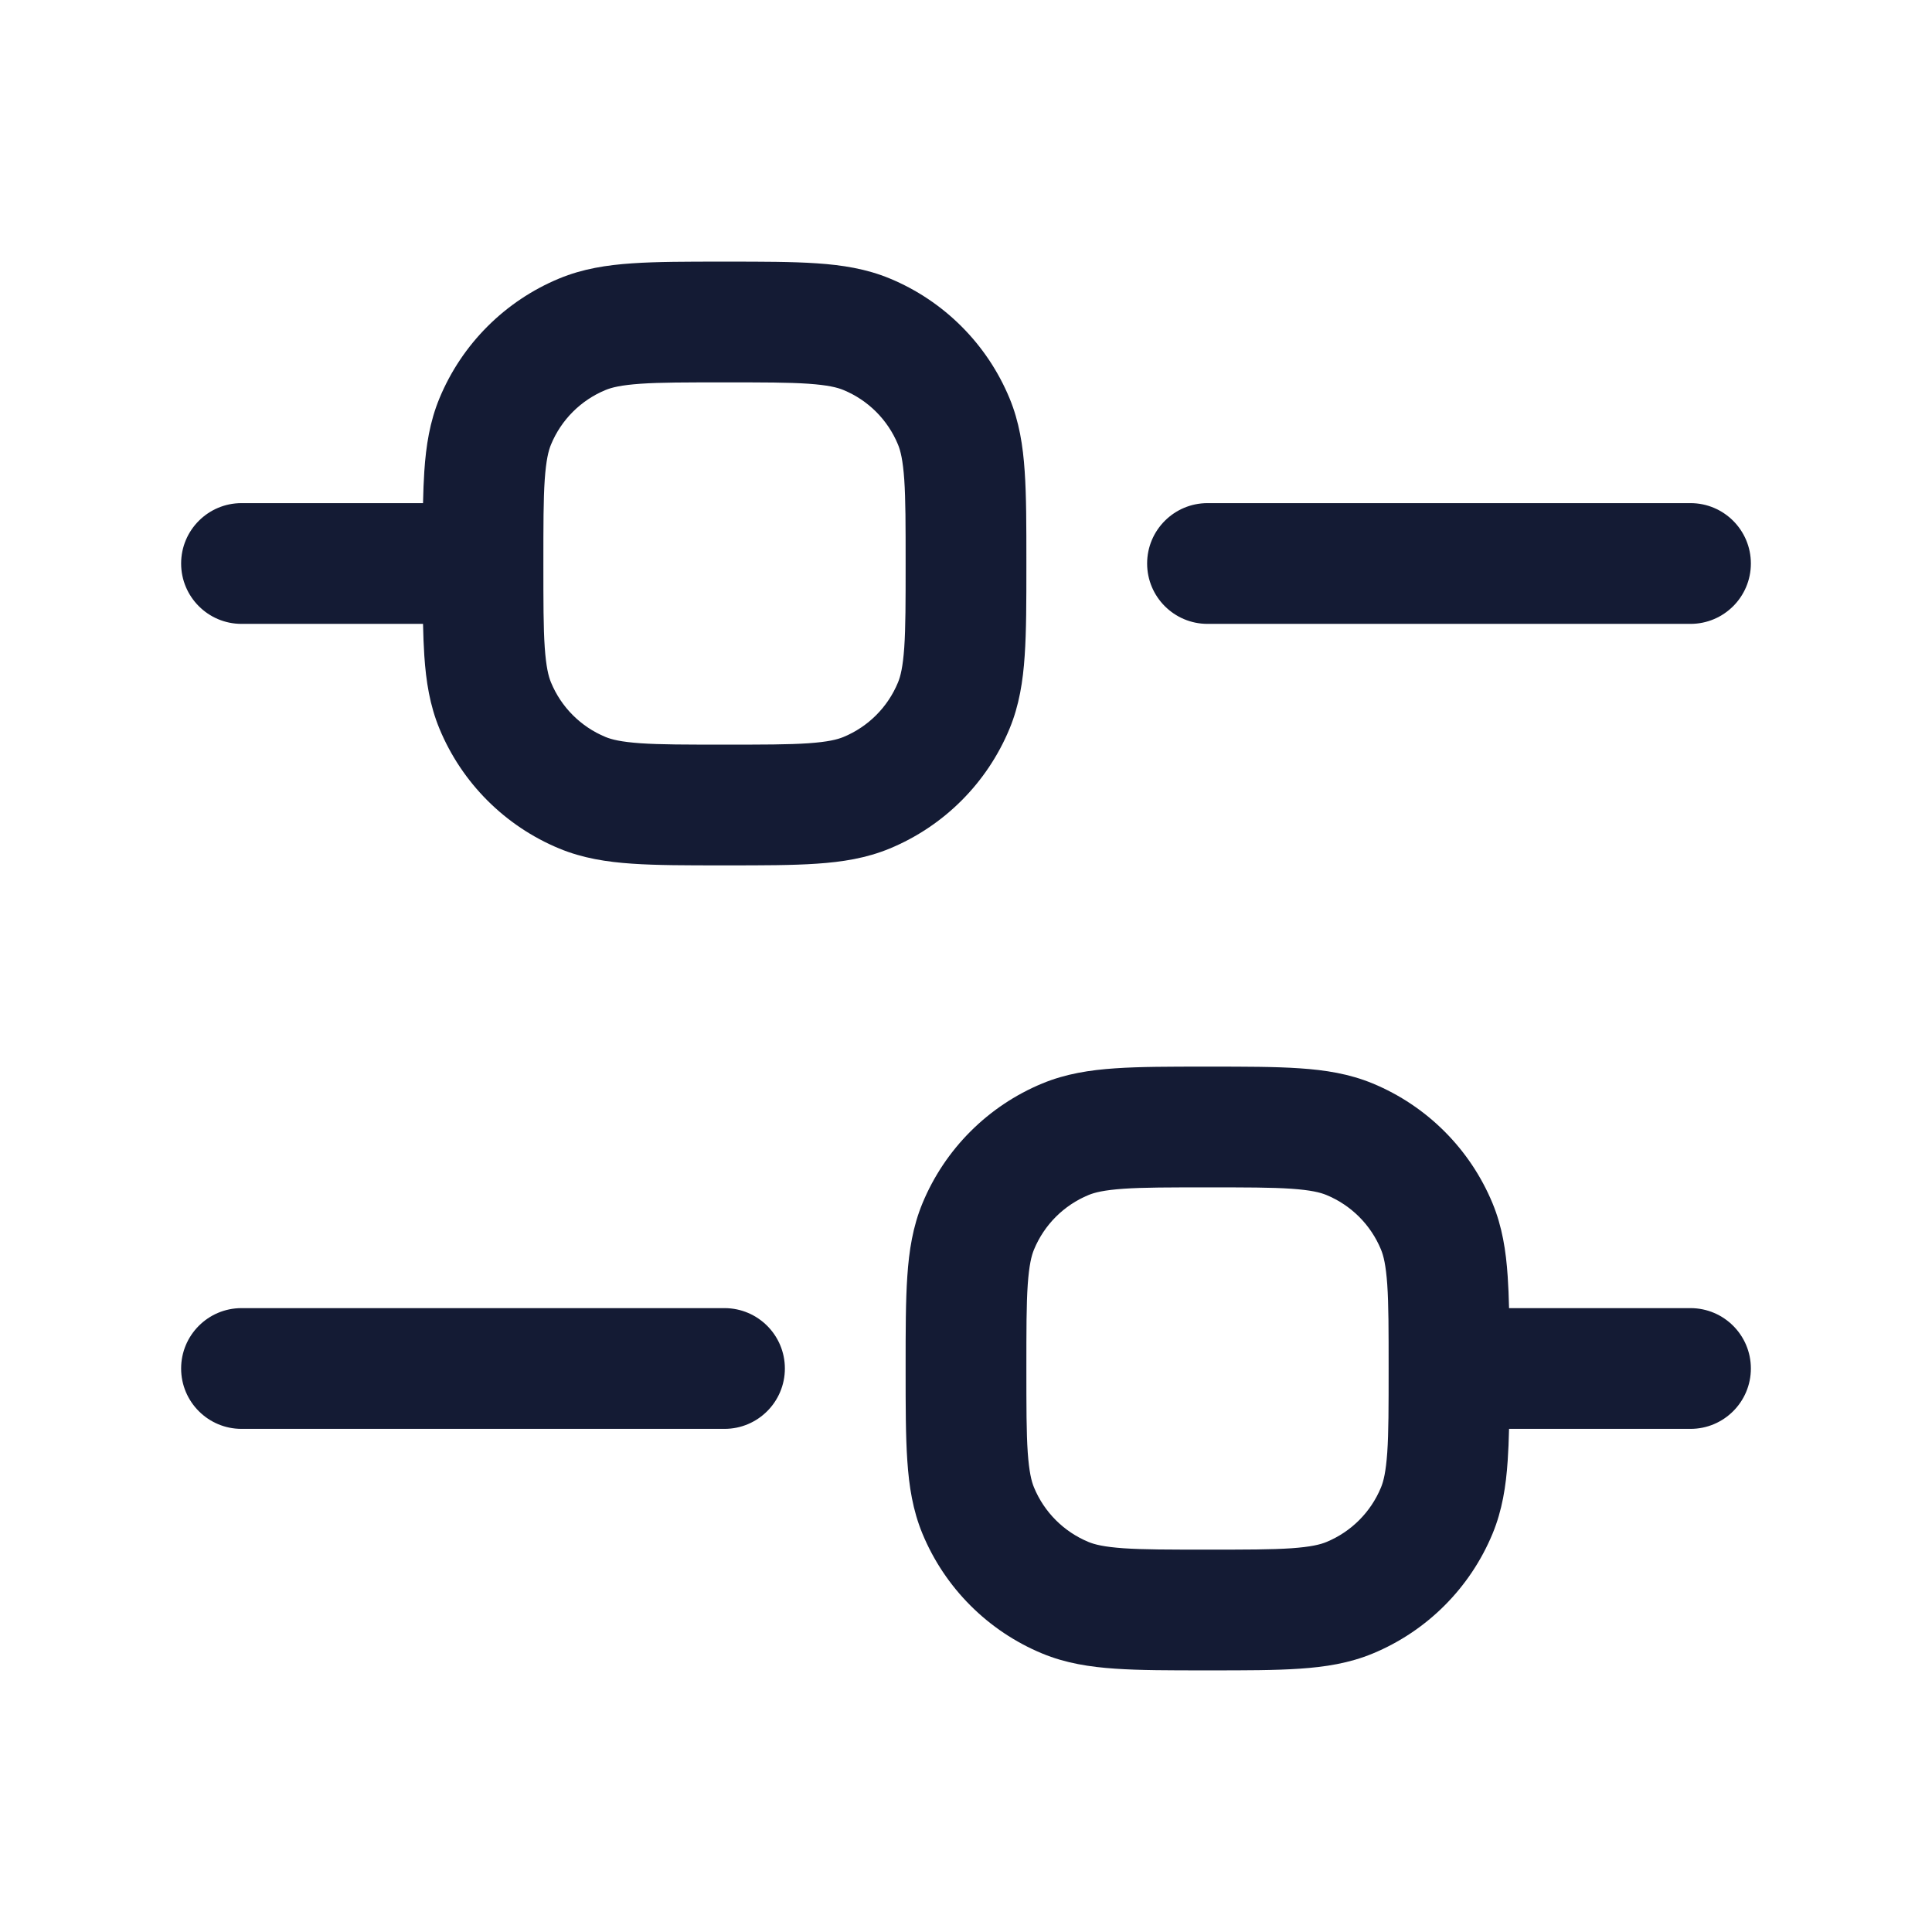 <svg xmlns="http://www.w3.org/2000/svg" viewBox="0 0 24 24" width="24" height="24" color="#000000" fill="none">
    <defs />
    <path fill="#141B34" d="M18.746,16.25 L21,16.25 C21.414,16.25 21.75,16.586 21.75,17 C21.75,17.414 21.414,17.75 21,17.75 L18.746,17.75 C18.743,17.893 18.737,18.024 18.729,18.145 C18.708,18.462 18.661,18.762 18.541,19.052 C18.262,19.726 17.726,20.262 17.052,20.541 C16.762,20.661 16.462,20.708 16.145,20.729 C15.841,20.75 15.47,20.75 15.025,20.75 L14.975,20.75 C14.53,20.75 14.159,20.75 13.855,20.729 C13.538,20.708 13.238,20.661 12.948,20.541 C12.274,20.262 11.738,19.726 11.459,19.052 C11.339,18.762 11.292,18.462 11.271,18.145 C11.25,17.841 11.25,17.47 11.25,17.025 L11.25,16.975 C11.25,16.53 11.25,16.159 11.271,15.855 C11.292,15.538 11.339,15.238 11.459,14.948 C11.738,14.274 12.274,13.738 12.948,13.459 C13.238,13.339 13.538,13.292 13.855,13.271 C14.159,13.25 14.53,13.25 14.975,13.25 L15.025,13.25 C15.47,13.25 15.841,13.25 16.145,13.271 C16.462,13.292 16.762,13.339 17.052,13.459 C17.726,13.738 18.262,14.274 18.541,14.948 C18.661,15.238 18.708,15.538 18.729,15.855 C18.737,15.976 18.743,16.107 18.746,16.25 Z M8.975,3.25 L9.025,3.25 C9.47,3.25 9.841,3.25 10.145,3.271 C10.462,3.292 10.762,3.339 11.052,3.459 C11.726,3.738 12.262,4.274 12.541,4.948 C12.661,5.238 12.708,5.538 12.729,5.855 C12.75,6.159 12.75,6.53 12.75,6.975 L12.75,7.025 C12.75,7.47 12.75,7.841 12.729,8.145 C12.708,8.462 12.661,8.762 12.541,9.052 C12.262,9.726 11.726,10.262 11.052,10.541 C10.762,10.661 10.462,10.708 10.145,10.729 C9.841,10.75 9.47,10.75 9.025,10.75 L8.975,10.75 C8.53,10.75 8.159,10.75 7.855,10.729 C7.538,10.708 7.238,10.661 6.948,10.541 C6.274,10.262 5.738,9.726 5.459,9.052 C5.339,8.762 5.292,8.462 5.271,8.145 C5.263,8.024 5.258,7.893 5.255,7.75 L3,7.75 C2.586,7.75 2.25,7.414 2.25,7 C2.25,6.586 2.586,6.25 3,6.25 L5.255,6.25 C5.258,6.107 5.263,5.976 5.271,5.855 C5.292,5.538 5.339,5.238 5.459,4.948 C5.738,4.274 6.274,3.738 6.948,3.459 C7.238,3.339 7.538,3.292 7.855,3.271 C8.159,3.25 8.53,3.25 8.975,3.25 Z M17.25,17 C17.25,16.524 17.25,16.204 17.233,15.957 C17.216,15.716 17.187,15.599 17.155,15.522 C17.028,15.215 16.785,14.972 16.478,14.845 C16.401,14.813 16.284,14.784 16.043,14.767 C15.796,14.75 15.476,14.75 15,14.75 C14.524,14.75 14.204,14.75 13.957,14.767 C13.716,14.784 13.599,14.813 13.522,14.845 C13.215,14.972 12.972,15.215 12.845,15.522 C12.813,15.599 12.784,15.716 12.767,15.957 C12.75,16.204 12.75,16.524 12.75,17 C12.75,17.476 12.75,17.796 12.767,18.043 C12.784,18.284 12.813,18.401 12.845,18.478 C12.972,18.785 13.215,19.028 13.522,19.155 C13.599,19.187 13.716,19.216 13.957,19.233 C14.204,19.25 14.524,19.25 15,19.25 C15.476,19.25 15.796,19.25 16.043,19.233 C16.284,19.216 16.401,19.187 16.478,19.155 C16.785,19.028 17.028,18.785 17.155,18.478 C17.187,18.401 17.216,18.284 17.233,18.043 C17.25,17.796 17.25,17.476 17.25,17 Z M7.957,4.767 C7.716,4.784 7.599,4.813 7.522,4.845 C7.215,4.972 6.972,5.215 6.845,5.522 C6.813,5.599 6.784,5.716 6.767,5.957 C6.75,6.204 6.75,6.524 6.75,7 C6.75,7.476 6.75,7.796 6.767,8.043 C6.784,8.284 6.813,8.401 6.845,8.478 C6.972,8.785 7.215,9.028 7.522,9.155 C7.599,9.187 7.716,9.216 7.957,9.233 C8.204,9.25 8.524,9.25 9,9.25 C9.476,9.25 9.796,9.25 10.043,9.233 C10.284,9.216 10.401,9.187 10.478,9.155 C10.785,9.028 11.028,8.785 11.155,8.478 C11.187,8.401 11.216,8.284 11.233,8.043 C11.25,7.796 11.25,7.476 11.25,7 C11.25,6.524 11.25,6.204 11.233,5.957 C11.216,5.716 11.187,5.599 11.155,5.522 C11.028,5.215 10.785,4.972 10.478,4.845 C10.401,4.813 10.284,4.784 10.043,4.767 C9.796,4.75 9.476,4.75 9,4.75 C8.524,4.75 8.204,4.75 7.957,4.767 Z M3,16.25 L9,16.25 C9.414,16.25 9.75,16.586 9.75,17 C9.75,17.414 9.414,17.75 9,17.75 L3,17.75 C2.586,17.75 2.25,17.414 2.25,17 C2.25,16.586 2.586,16.25 3,16.25 Z M15,6.25 L21,6.25 C21.414,6.25 21.75,6.586 21.75,7 C21.75,7.414 21.414,7.75 21,7.75 L15,7.75 C14.586,7.75 14.25,7.414 14.25,7 C14.25,6.586 14.586,6.25 15,6.25 Z" />
</svg>